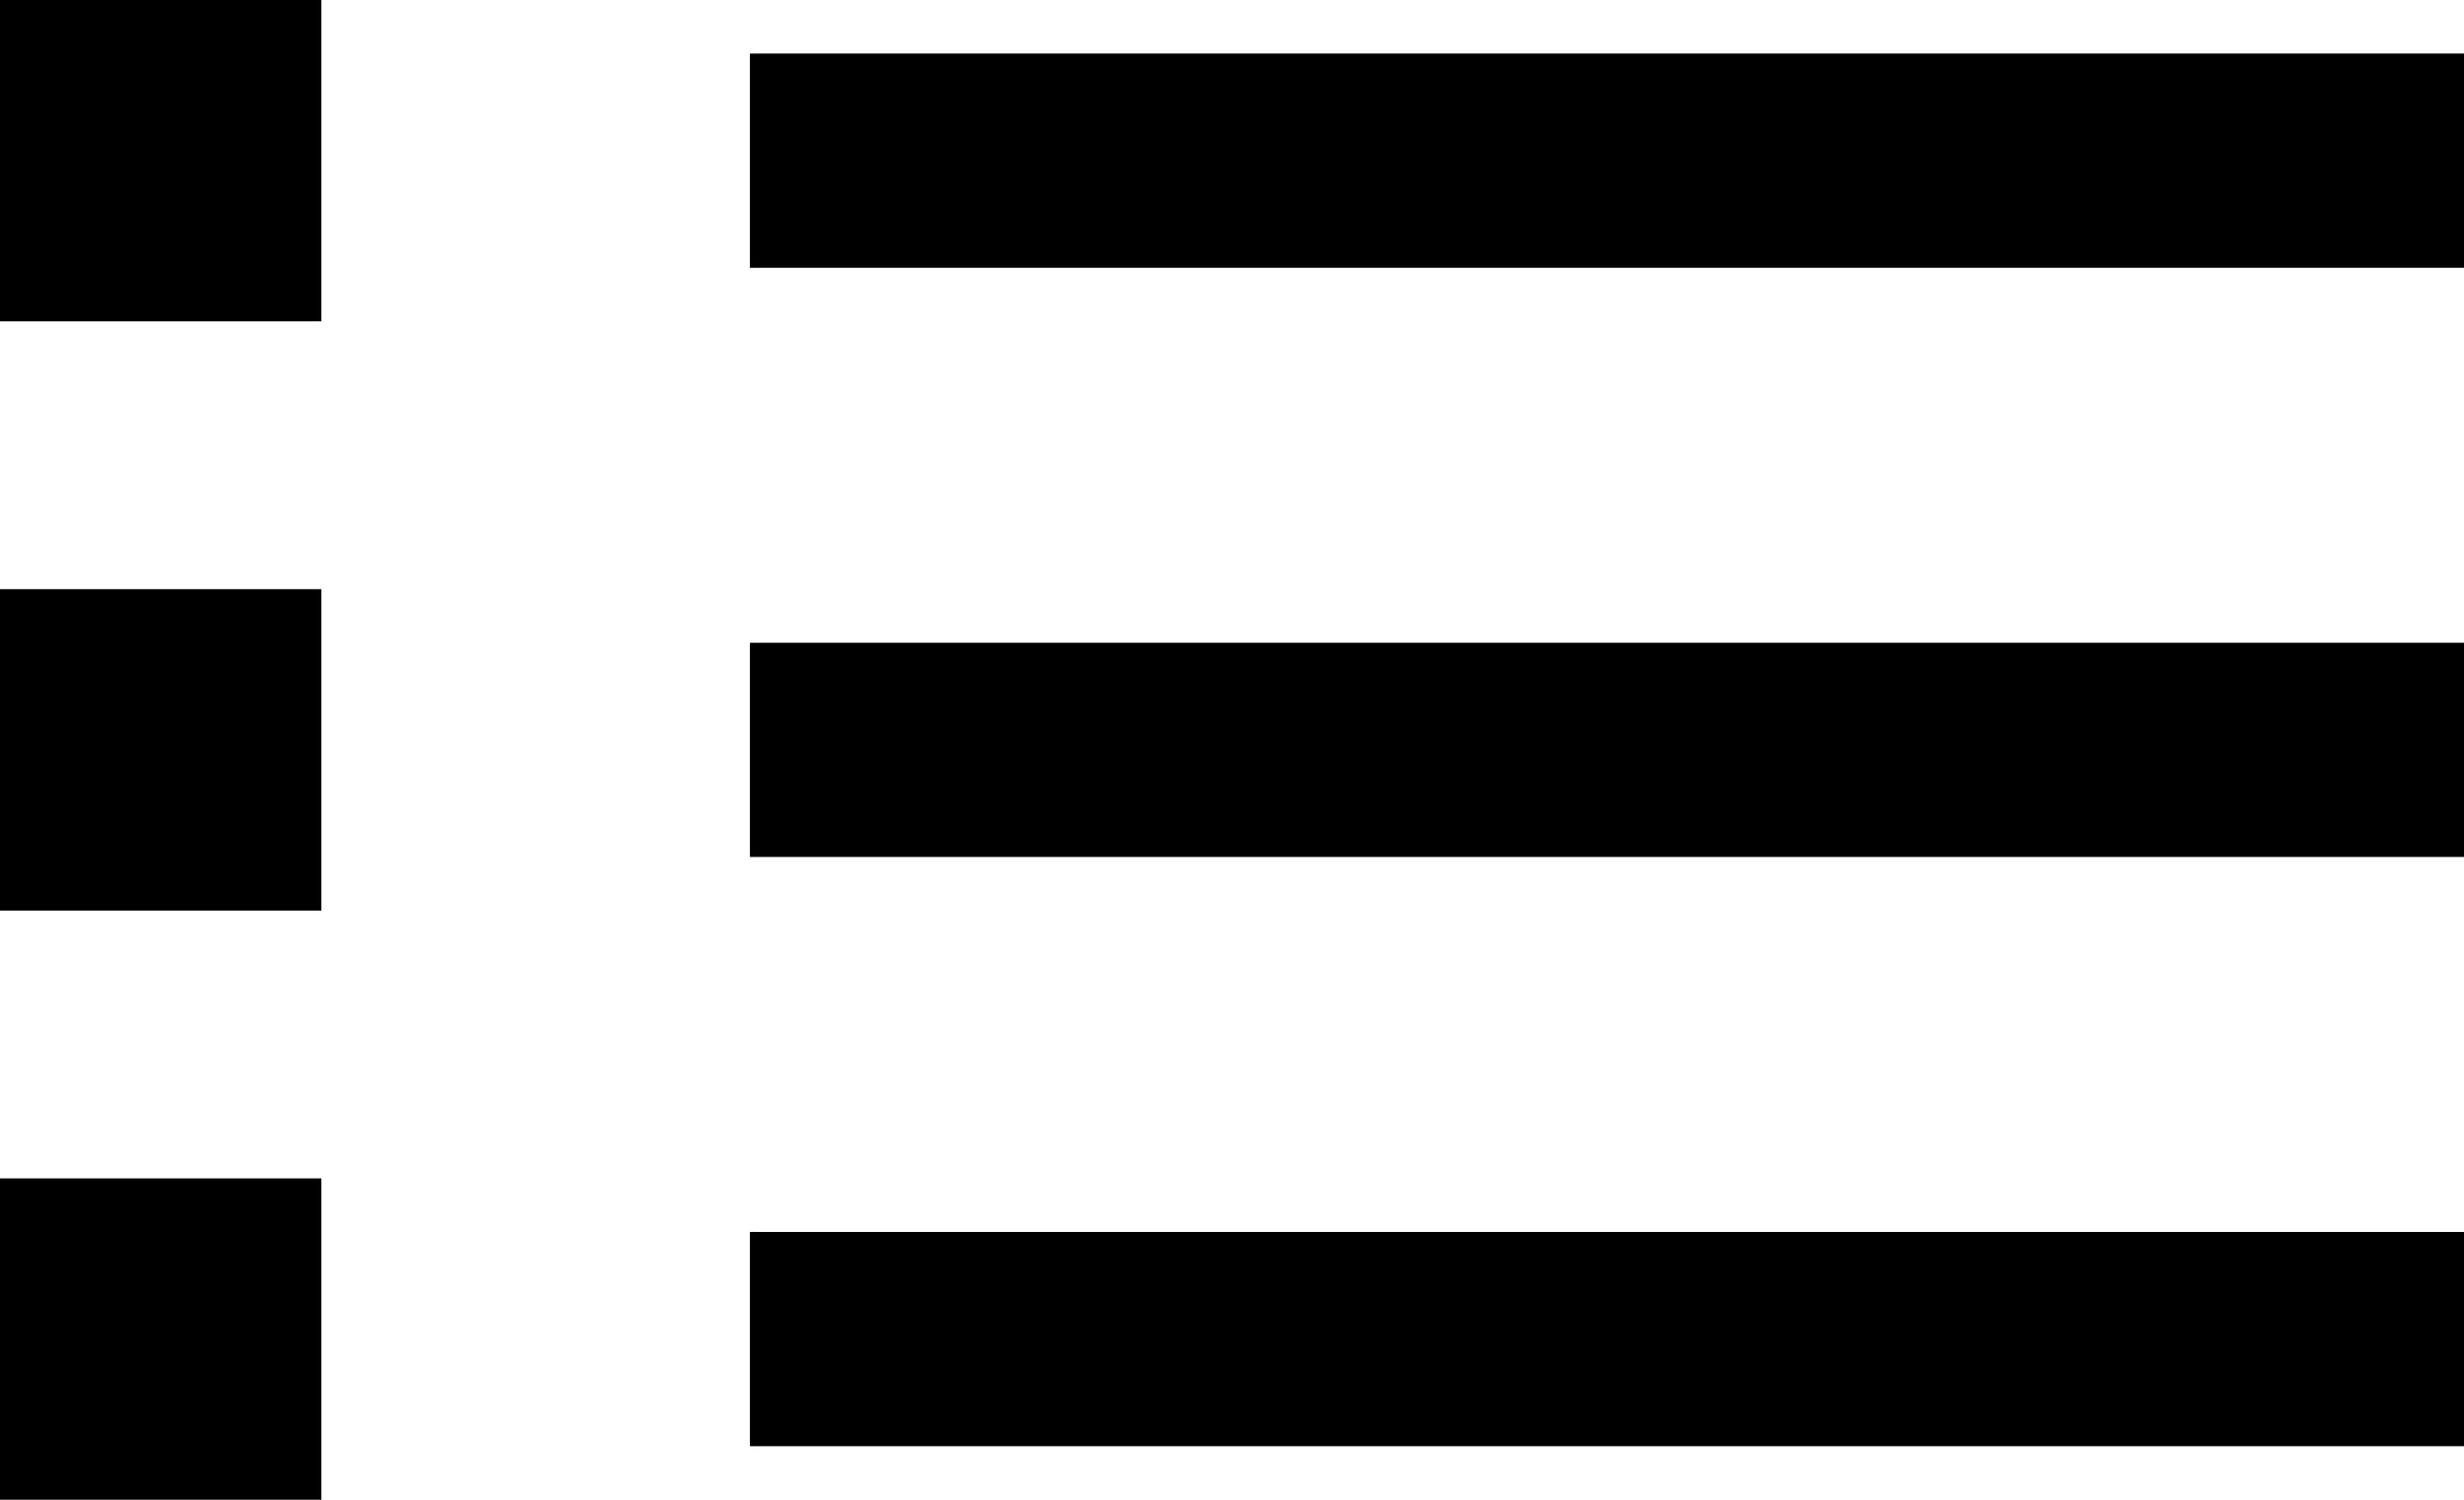 <?xml version="1.0" encoding="utf-8"?>
<!-- Generator: Adobe Illustrator 24.3.0, SVG Export Plug-In . SVG Version: 6.00 Build 0)  -->
<svg version="1.1" id="Calque_1" xmlns="http://www.w3.org/2000/svg" xmlns:xlink="http://www.w3.org/1999/xlink" x="0px" y="0px"
	 viewBox="0 0 46 28" style="enable-background:new 0 0 46 28;" xml:space="preserve">
<style type="text/css">
	.st0{fill-rule:evenodd;clip-rule:evenodd;}
</style>
<g>
	<g transform="translate(0, -9)">
		<g>
			<path class="st0" d="M14,10v4h32v-4H14z M14,21v4h32v-4H14z M14,32v4h32v-4H14z M0,9v6h6V9H0z M0,20v6h6v-6H0z M0,31v6h6v-6H0z"
				/>
		</g>
	</g>
</g>
</svg>
